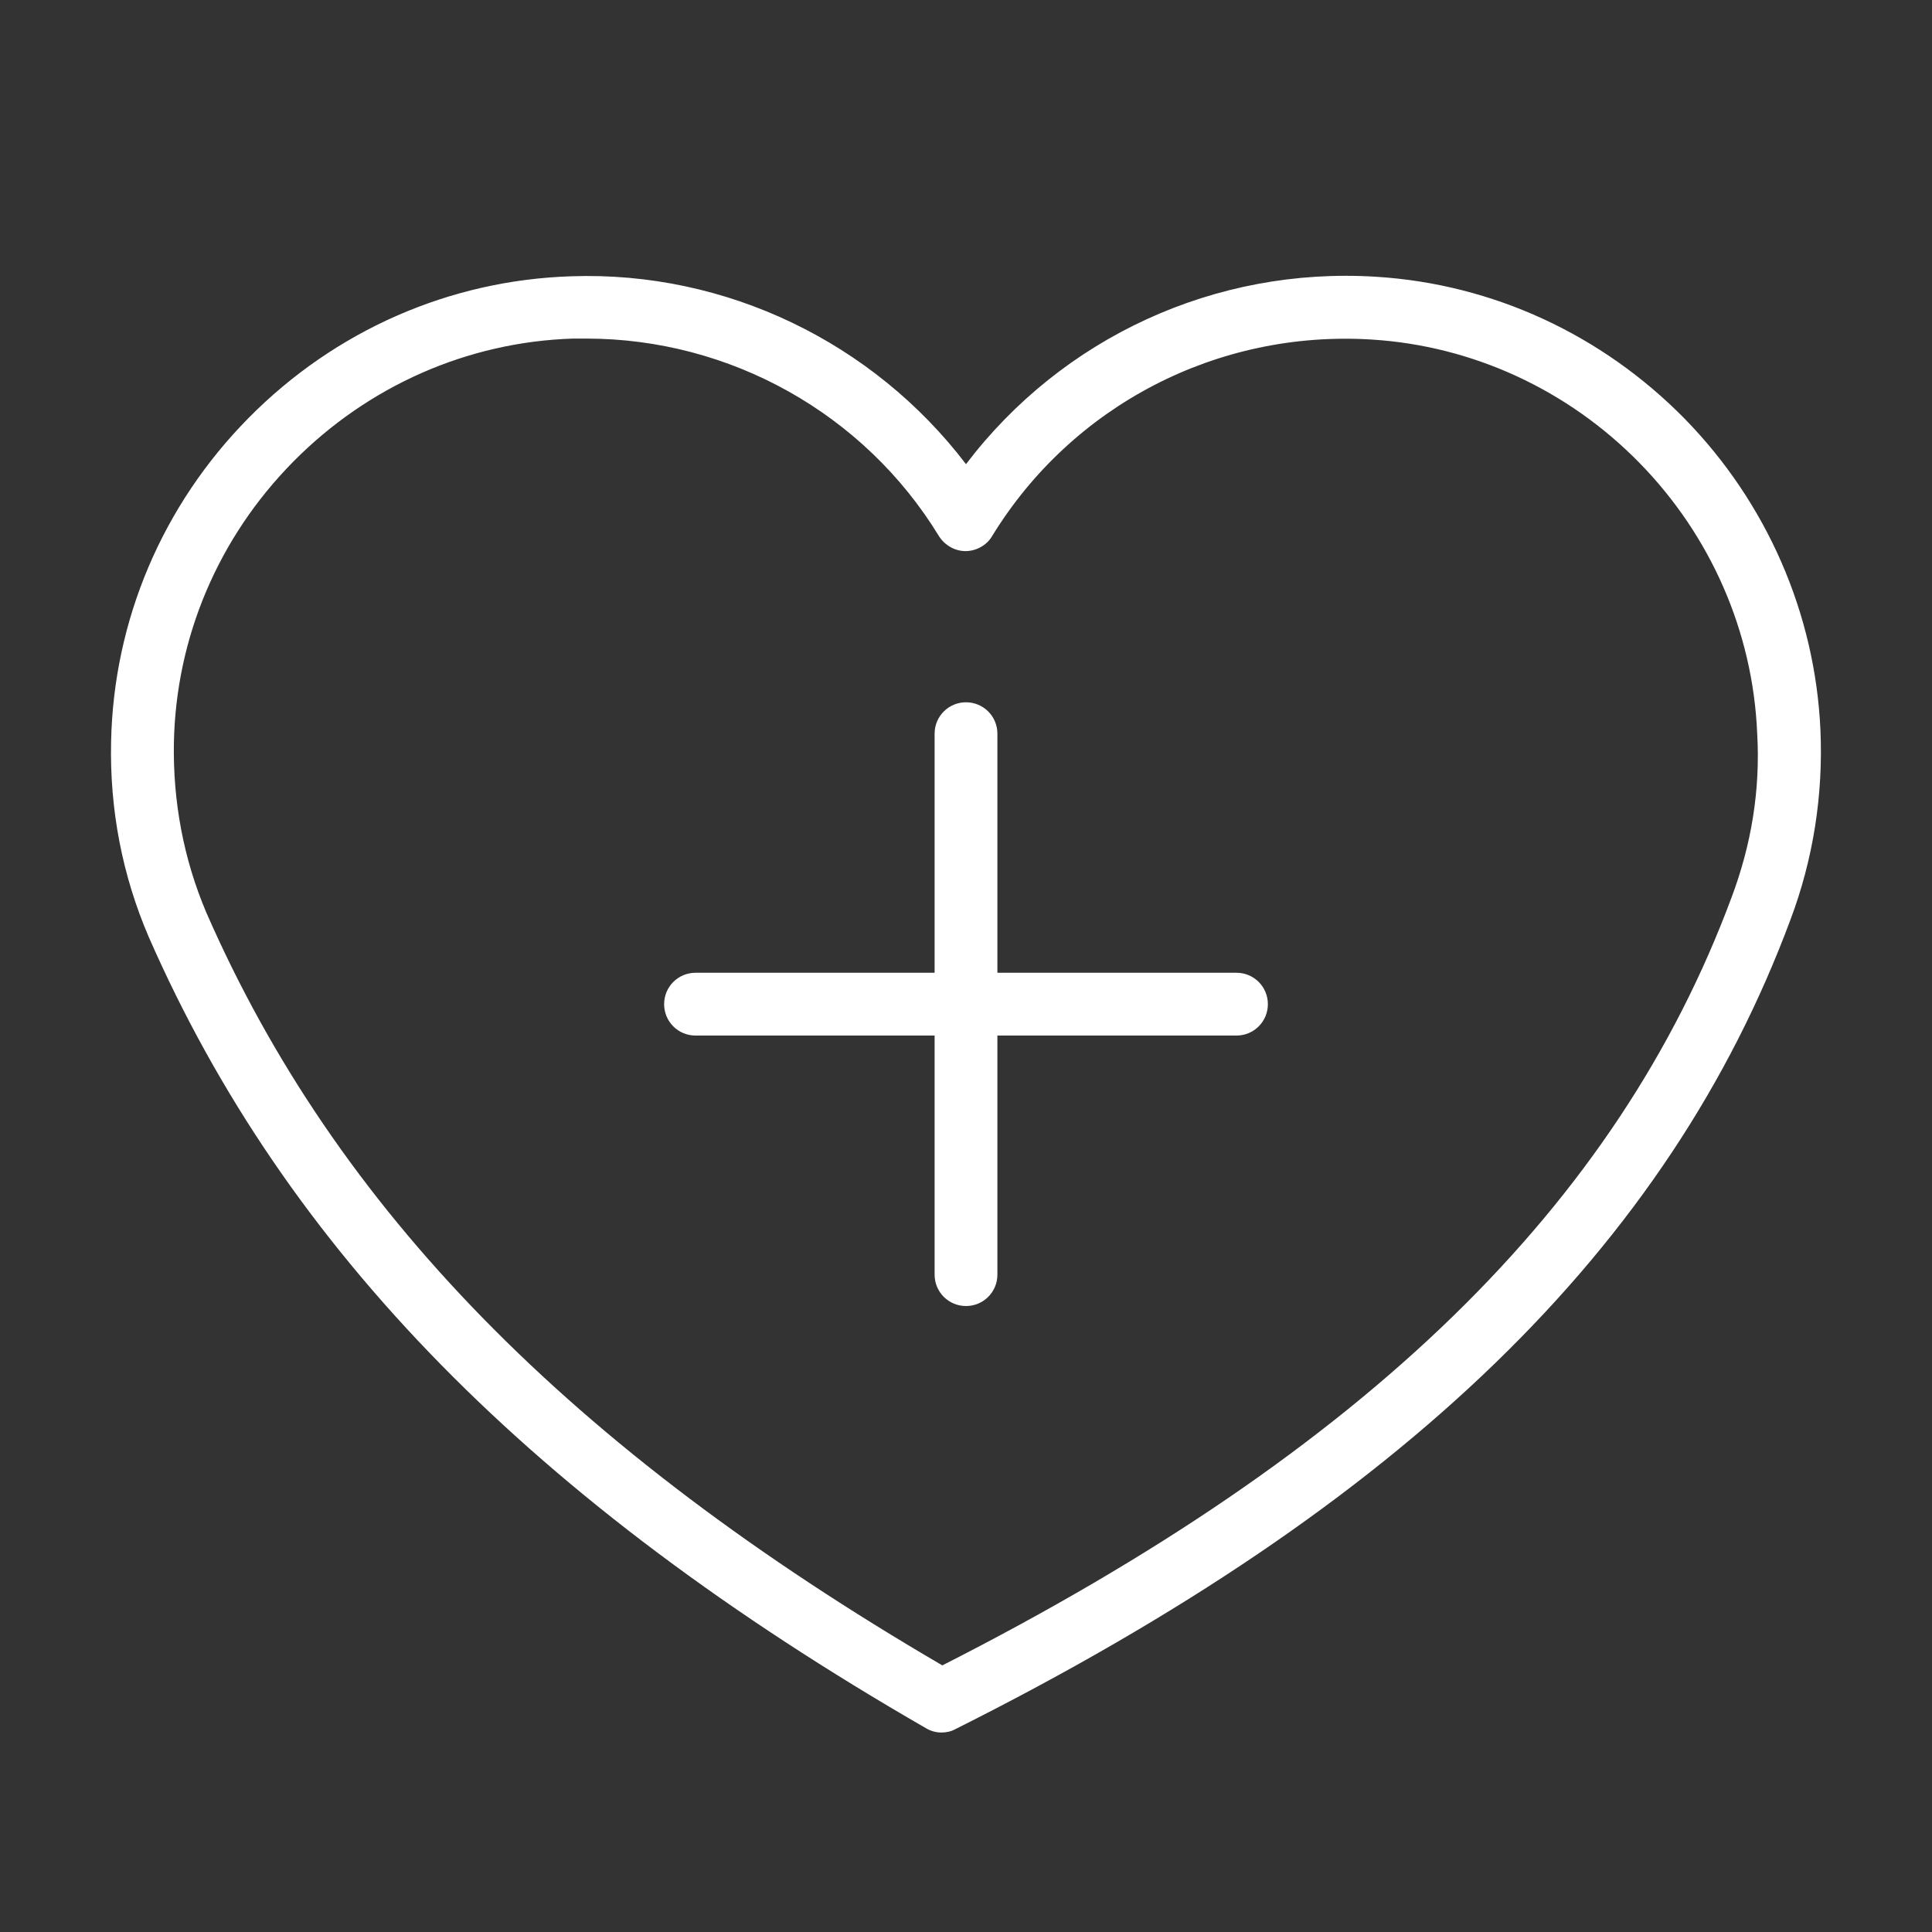 <?xml version="1.0" encoding="UTF-8"?>
<!-- Generator: Adobe Illustrator 27.2.0, SVG Export Plug-In . SVG Version: 6.00 Build 0)  -->
<svg xmlns="http://www.w3.org/2000/svg" xmlns:xlink="http://www.w3.org/1999/xlink" version="1.1" id="Layer_1" x="0px" y="0px" viewBox="0 0 400 400" style="enable-background:new 0 0 400 400;" xml:space="preserve">
<rect x="0" y="0" width="400" height="400" fill="#333333" stroke="none"/>
<style type="text/css">
	.st0{fill:#FFFFFF;}
</style>
<g>
	<path class="st0" d="M376.9,151.1c-1.1-24.1-11.1-47-28.1-64.4c-17.1-17.4-39.7-27.9-63.9-29.4c-33.3-2.1-65,12.6-84.9,38.8   c-19.2-25.2-49.7-40-81.7-38.9C93.1,58,69.4,68.4,51.5,86.5c-17.9,18.1-28,42-28.5,67.1c-0.3,14,2.3,27.6,7.8,40.4   c28.4,64.8,79.5,116.9,160.9,163.8c1,0.6,2.1,0.9,3.2,0.9c1,0,2-0.2,2.9-0.7c92.8-46.5,147.7-99.8,172.9-167.6   C375.4,177.9,377.5,164.6,376.9,151.1z M358.5,185.8c-23.7,63.8-75.6,114.4-163.4,159c-77.1-45-125.6-94.6-152.4-155.9   c-4.7-11.1-6.9-22.9-6.7-35c0.4-21.9,9.2-42.6,24.7-58.3c15.5-15.7,36.1-24.8,57.9-25.5c0.9,0,1.8,0,2.8,0   c29.7,0,57.5,15.5,73,40.9c1.2,1.9,3.3,3.1,5.5,3.1s4.4-1.2,5.5-3.1c16.6-27.1,46.7-42.7,78.6-40.7c20.9,1.3,40.6,10.4,55.4,25.5   c14.8,15.1,23.5,35,24.4,55.9C364.5,163.5,362.6,174.9,358.5,185.8z"></path>
	<path class="st0" d="M256,201.4h-49.5v-49.5c0-3.6-2.9-6.5-6.5-6.5s-6.5,2.9-6.5,6.5v49.5H144c-3.6,0-6.5,2.9-6.5,6.5   s2.9,6.5,6.5,6.5h49.5v49.5c0,3.6,2.9,6.5,6.5,6.5s6.5-2.9,6.5-6.5v-49.5H256c3.6,0,6.5-2.9,6.5-6.5S259.6,201.4,256,201.4z"></path>
</g>
</svg>
